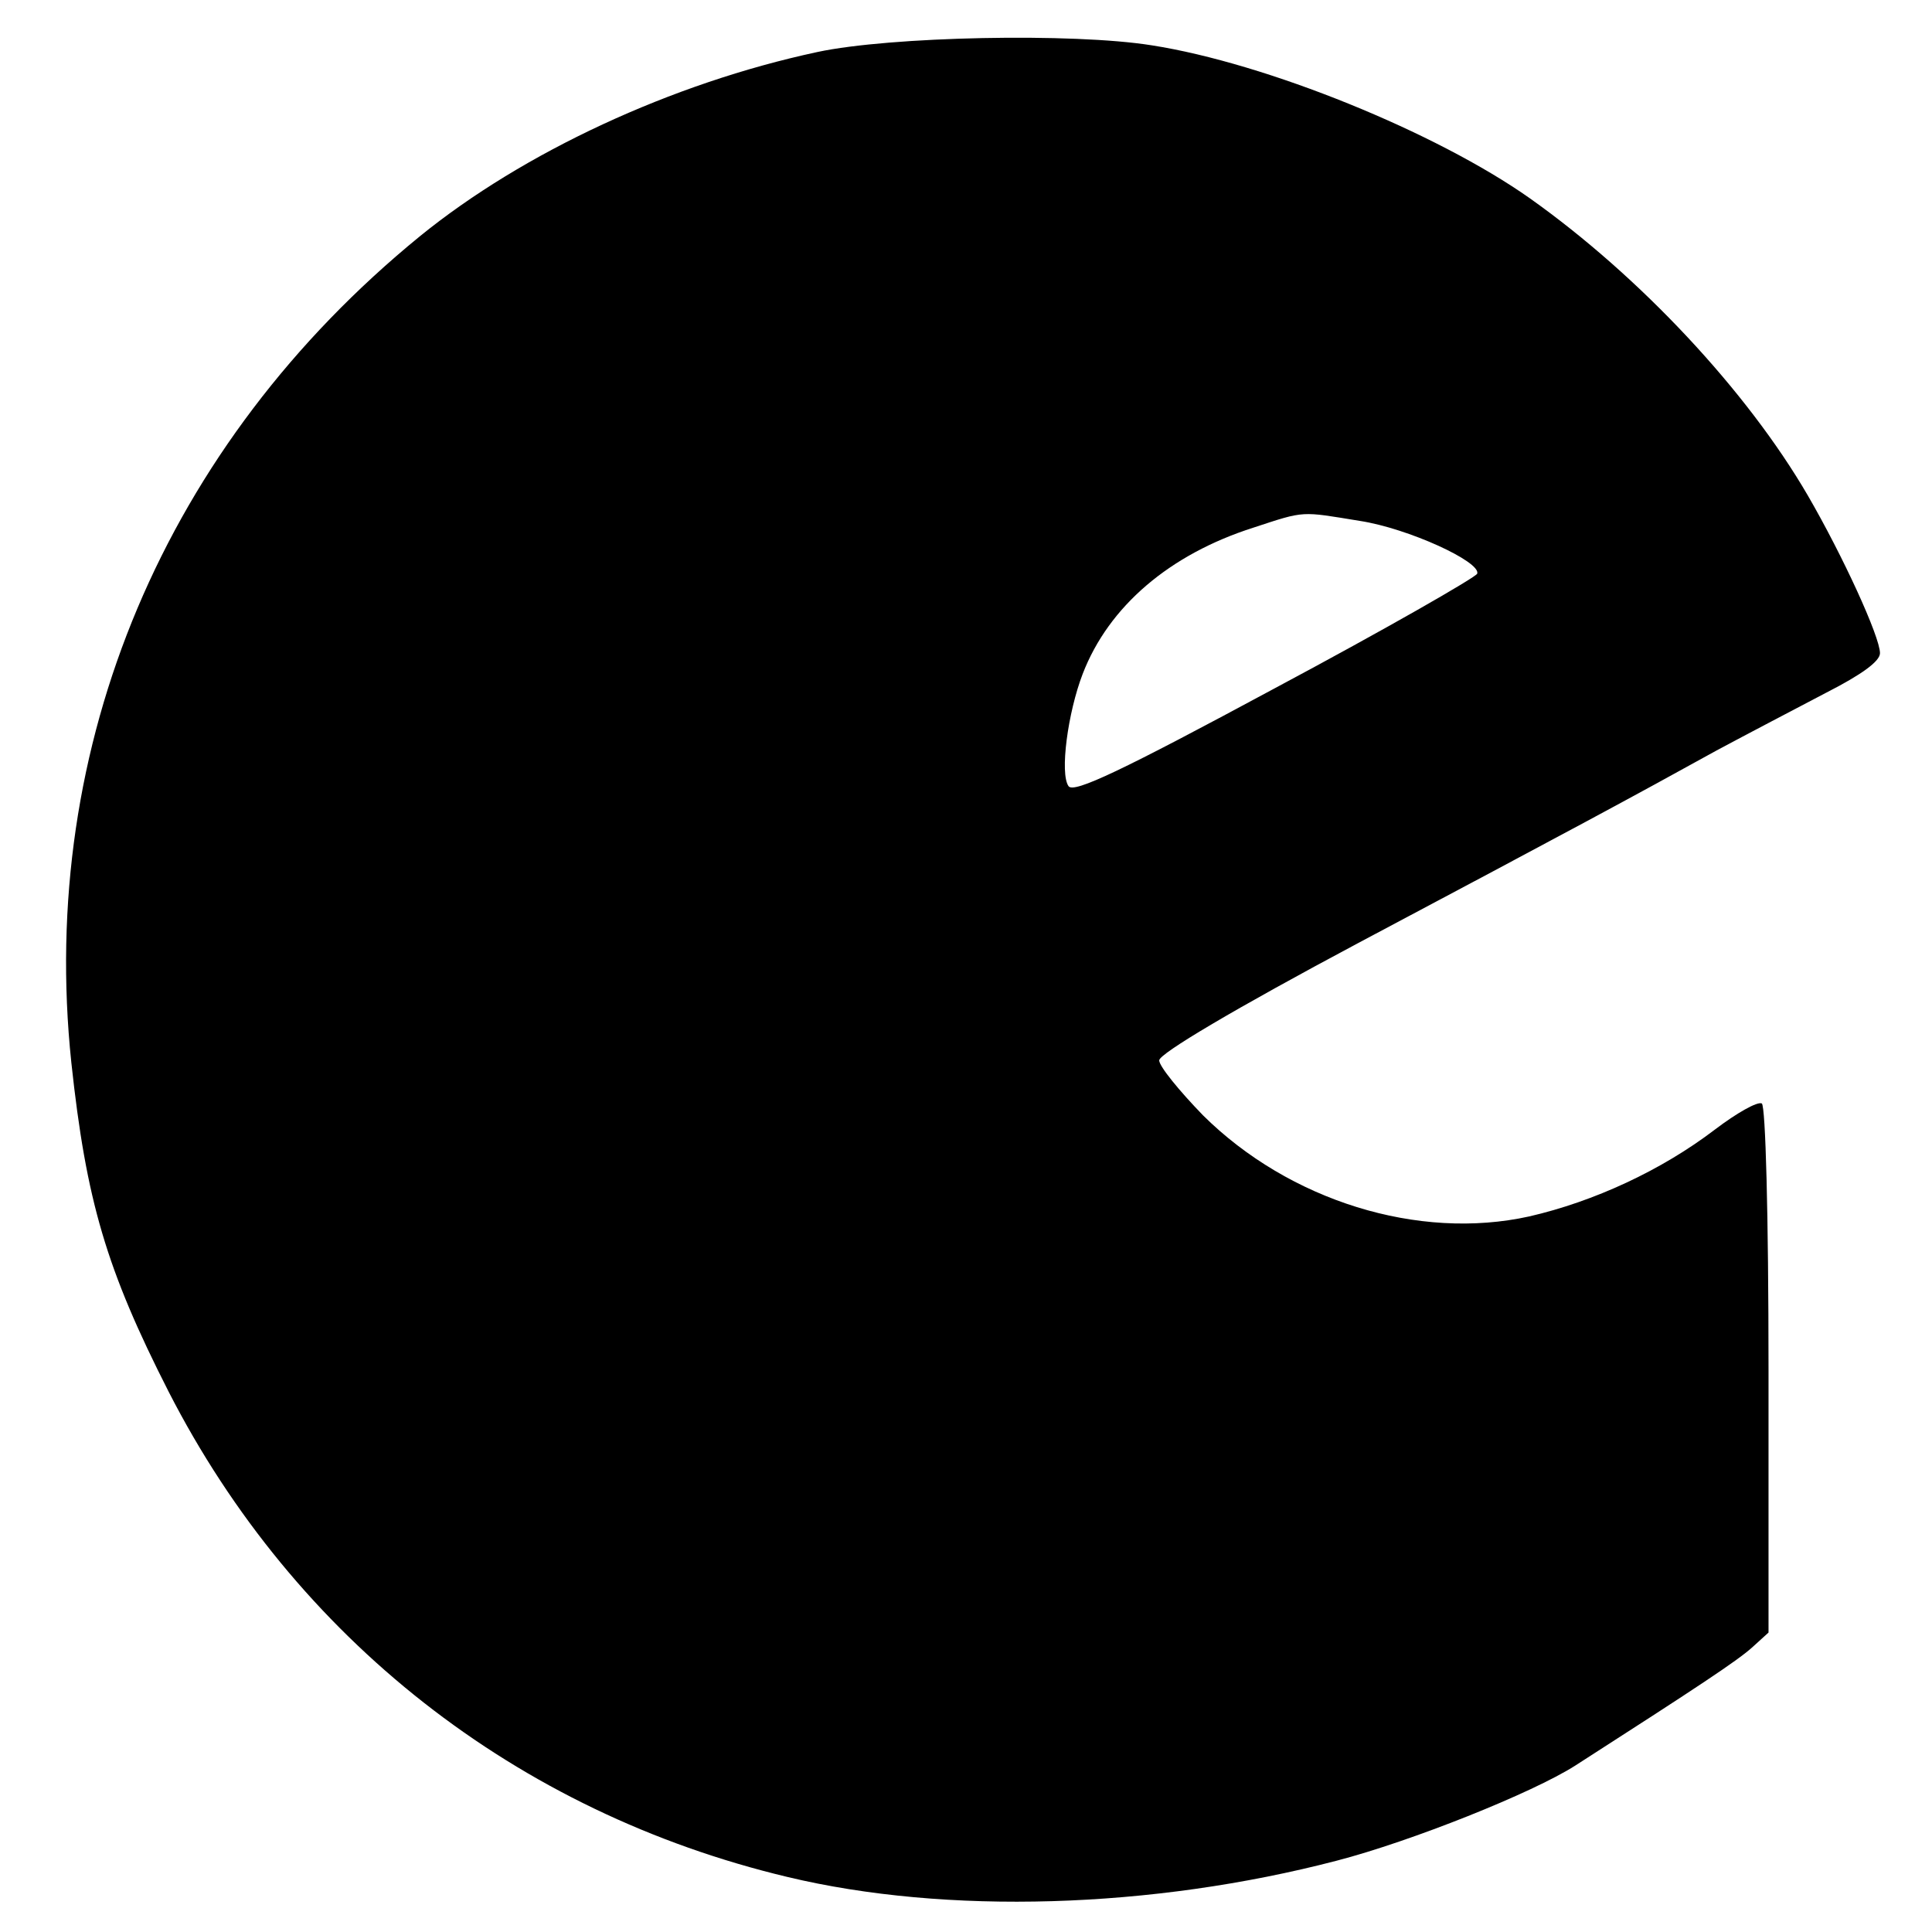 <?xml version="1.0" standalone="no"?>
<!DOCTYPE svg PUBLIC "-//W3C//DTD SVG 20010904//EN"
 "http://www.w3.org/TR/2001/REC-SVG-20010904/DTD/svg10.dtd">
<svg version="1.0" xmlns="http://www.w3.org/2000/svg"
 width="260pt" height="260pt" viewBox="0 0 260 260"
 preserveAspectRatio="xMidYMid meet">
<g transform="translate(0,260) scale(0.1,-0.1)"
fill="#000000" stroke="none">
<path d="M1100 2530 c-196 -42 -396 -135 -535 -248 -343 -280 -514 -684 -469
-1112 20 -186 47 -278 131 -443 170 -332 468 -566 833 -653 213 -51 490 -43
739 22 100 26 263 91 321 128 165 106 218 141 238 159 l22 20 0 353 c0 211 -4
355 -9 359 -6 3 -34 -13 -63 -35 -72 -55 -163 -97 -250 -117 -149 -33 -323 21
-439 136 -32 33 -59 66 -59 74 0 9 101 69 268 158 290 154 368 196 482 259 41
22 108 57 148 78 47 24 72 42 72 53 0 22 -50 131 -97 212 -82 141 -226 295
-374 400 -126 89 -355 182 -509 206 -106 17 -352 12 -450 -9z m730 -631 c65
-10 163 -55 158 -71 -2 -5 -124 -75 -272 -154 -206 -111 -271 -142 -278 -132
-12 17 -1 99 19 151 35 91 117 161 230 197 70 23 63 22 143 9z"/>
</g>
</svg>
